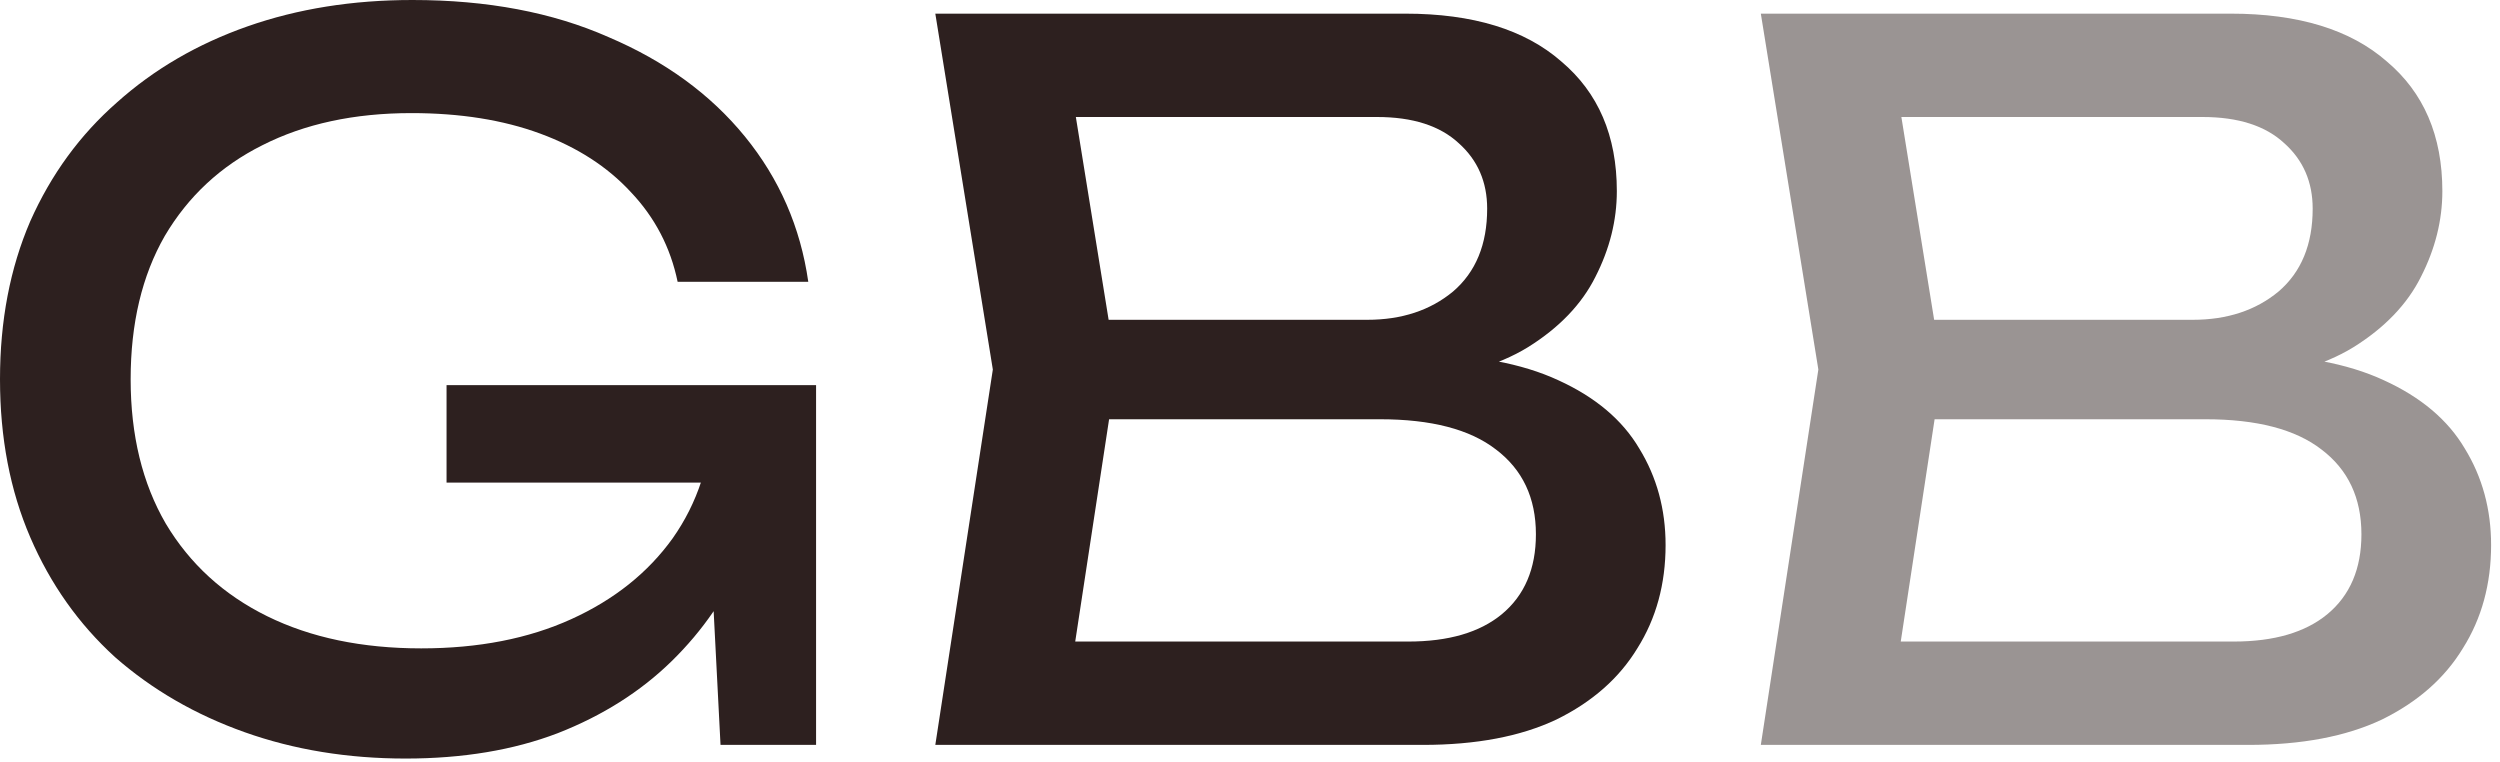 <?xml version="1.0" encoding="UTF-8"?> <svg xmlns="http://www.w3.org/2000/svg" width="200" height="61" viewBox="0 0 200 61" fill="none"><path d="M61.62 34.164C61.568 37.804 60.866 41.236 59.514 44.46C58.162 47.632 56.238 50.44 53.742 52.884C51.246 55.328 48.204 57.252 44.616 58.656C41.08 60.008 37.024 60.684 32.448 60.684C27.82 60.684 23.53 59.982 19.578 58.578C15.626 57.174 12.168 55.172 9.204 52.572C6.292 49.92 4.03 46.722 2.418 42.978C0.806 39.234 0 35.022 0 30.342C0 25.662 0.806 21.45 2.418 17.706C4.082 13.962 6.396 10.79 9.36 8.19C12.324 5.538 15.808 3.51 19.812 2.106C23.816 0.702 28.21 0 32.994 0C38.974 0 44.2 0.988 48.672 2.964C53.196 4.888 56.836 7.54 59.592 10.92C62.348 14.3 64.038 18.174 64.662 22.542H54.21C53.638 19.786 52.39 17.394 50.466 15.366C48.594 13.338 46.176 11.778 43.212 10.686C40.248 9.594 36.816 9.048 32.916 9.048C28.34 9.048 24.362 9.906 20.982 11.622C17.654 13.286 15.054 15.704 13.182 18.876C11.362 22.048 10.452 25.87 10.452 30.342C10.452 34.814 11.388 38.662 13.26 41.886C15.184 45.11 17.888 47.58 21.372 49.296C24.856 51.012 28.964 51.87 33.696 51.87C38.272 51.87 42.276 51.09 45.708 49.53C49.14 47.97 51.844 45.812 53.82 43.056C55.796 40.248 56.862 36.998 57.018 33.306L61.62 34.164ZM35.724 38.61V30.81H65.286V59.592H57.642L56.394 35.334L58.812 38.61H35.724Z" fill="#2D201F"></path><path d="M112.343 30.576L113.357 28.314C117.985 28.366 121.755 29.068 124.667 30.42C127.631 31.772 129.789 33.592 131.141 35.88C132.545 38.168 133.247 40.742 133.247 43.602C133.247 46.722 132.493 49.478 130.985 51.87C129.529 54.262 127.371 56.16 124.511 57.564C121.651 58.916 118.089 59.592 113.825 59.592H74.825L79.427 29.562L74.825 1.092H112.421C117.829 1.092 121.989 2.366 124.901 4.914C127.865 7.41 129.347 10.868 129.347 15.288C129.347 17.628 128.775 19.916 127.631 22.152C126.539 24.336 124.745 26.208 122.249 27.768C119.805 29.276 116.503 30.212 112.343 30.576ZM85.198 56.706L81.221 51.324H112.655C115.879 51.324 118.375 50.596 120.143 49.14C121.963 47.632 122.873 45.5 122.873 42.744C122.873 39.832 121.807 37.57 119.675 35.958C117.595 34.346 114.501 33.54 110.393 33.54H85.043V25.584H109.379C112.135 25.584 114.423 24.83 116.243 23.322C118.063 21.762 118.973 19.552 118.973 16.692C118.973 14.56 118.219 12.818 116.711 11.466C115.203 10.062 113.019 9.36 110.159 9.36H81.221L85.198 3.978L89.333 29.562L85.198 56.706Z" fill="#2D201F"></path><path d="M178.384 30.576L179.398 28.314C184.026 28.366 187.796 29.068 190.708 30.42C193.672 31.772 195.83 33.592 197.182 35.88C198.586 38.168 199.288 40.742 199.288 43.602C199.288 46.722 198.534 49.478 197.026 51.87C195.57 54.262 193.412 56.16 190.552 57.564C187.692 58.916 184.13 59.592 179.866 59.592H140.866L145.468 29.562L140.866 1.092H178.462C183.87 1.092 188.03 2.366 190.942 4.914C193.906 7.41 195.388 10.868 195.388 15.288C195.388 17.628 194.816 19.916 193.672 22.152C192.58 24.336 190.786 26.208 188.29 27.768C185.846 29.276 182.544 30.212 178.384 30.576ZM151.24 56.706L147.262 51.324H178.696C181.92 51.324 184.416 50.596 186.184 49.14C188.004 47.632 188.914 45.5 188.914 42.744C188.914 39.832 187.848 37.57 185.716 35.958C183.636 34.346 180.542 33.54 176.434 33.54H151.084V25.584H175.42C178.176 25.584 180.464 24.83 182.284 23.322C184.104 21.762 185.014 19.552 185.014 16.692C185.014 14.56 184.26 12.818 182.752 11.466C181.244 10.062 179.06 9.36 176.2 9.36H147.262L151.24 3.978L155.374 29.562L151.24 56.706Z" fill="#2D201F" fill-opacity="0.48"></path></svg> 